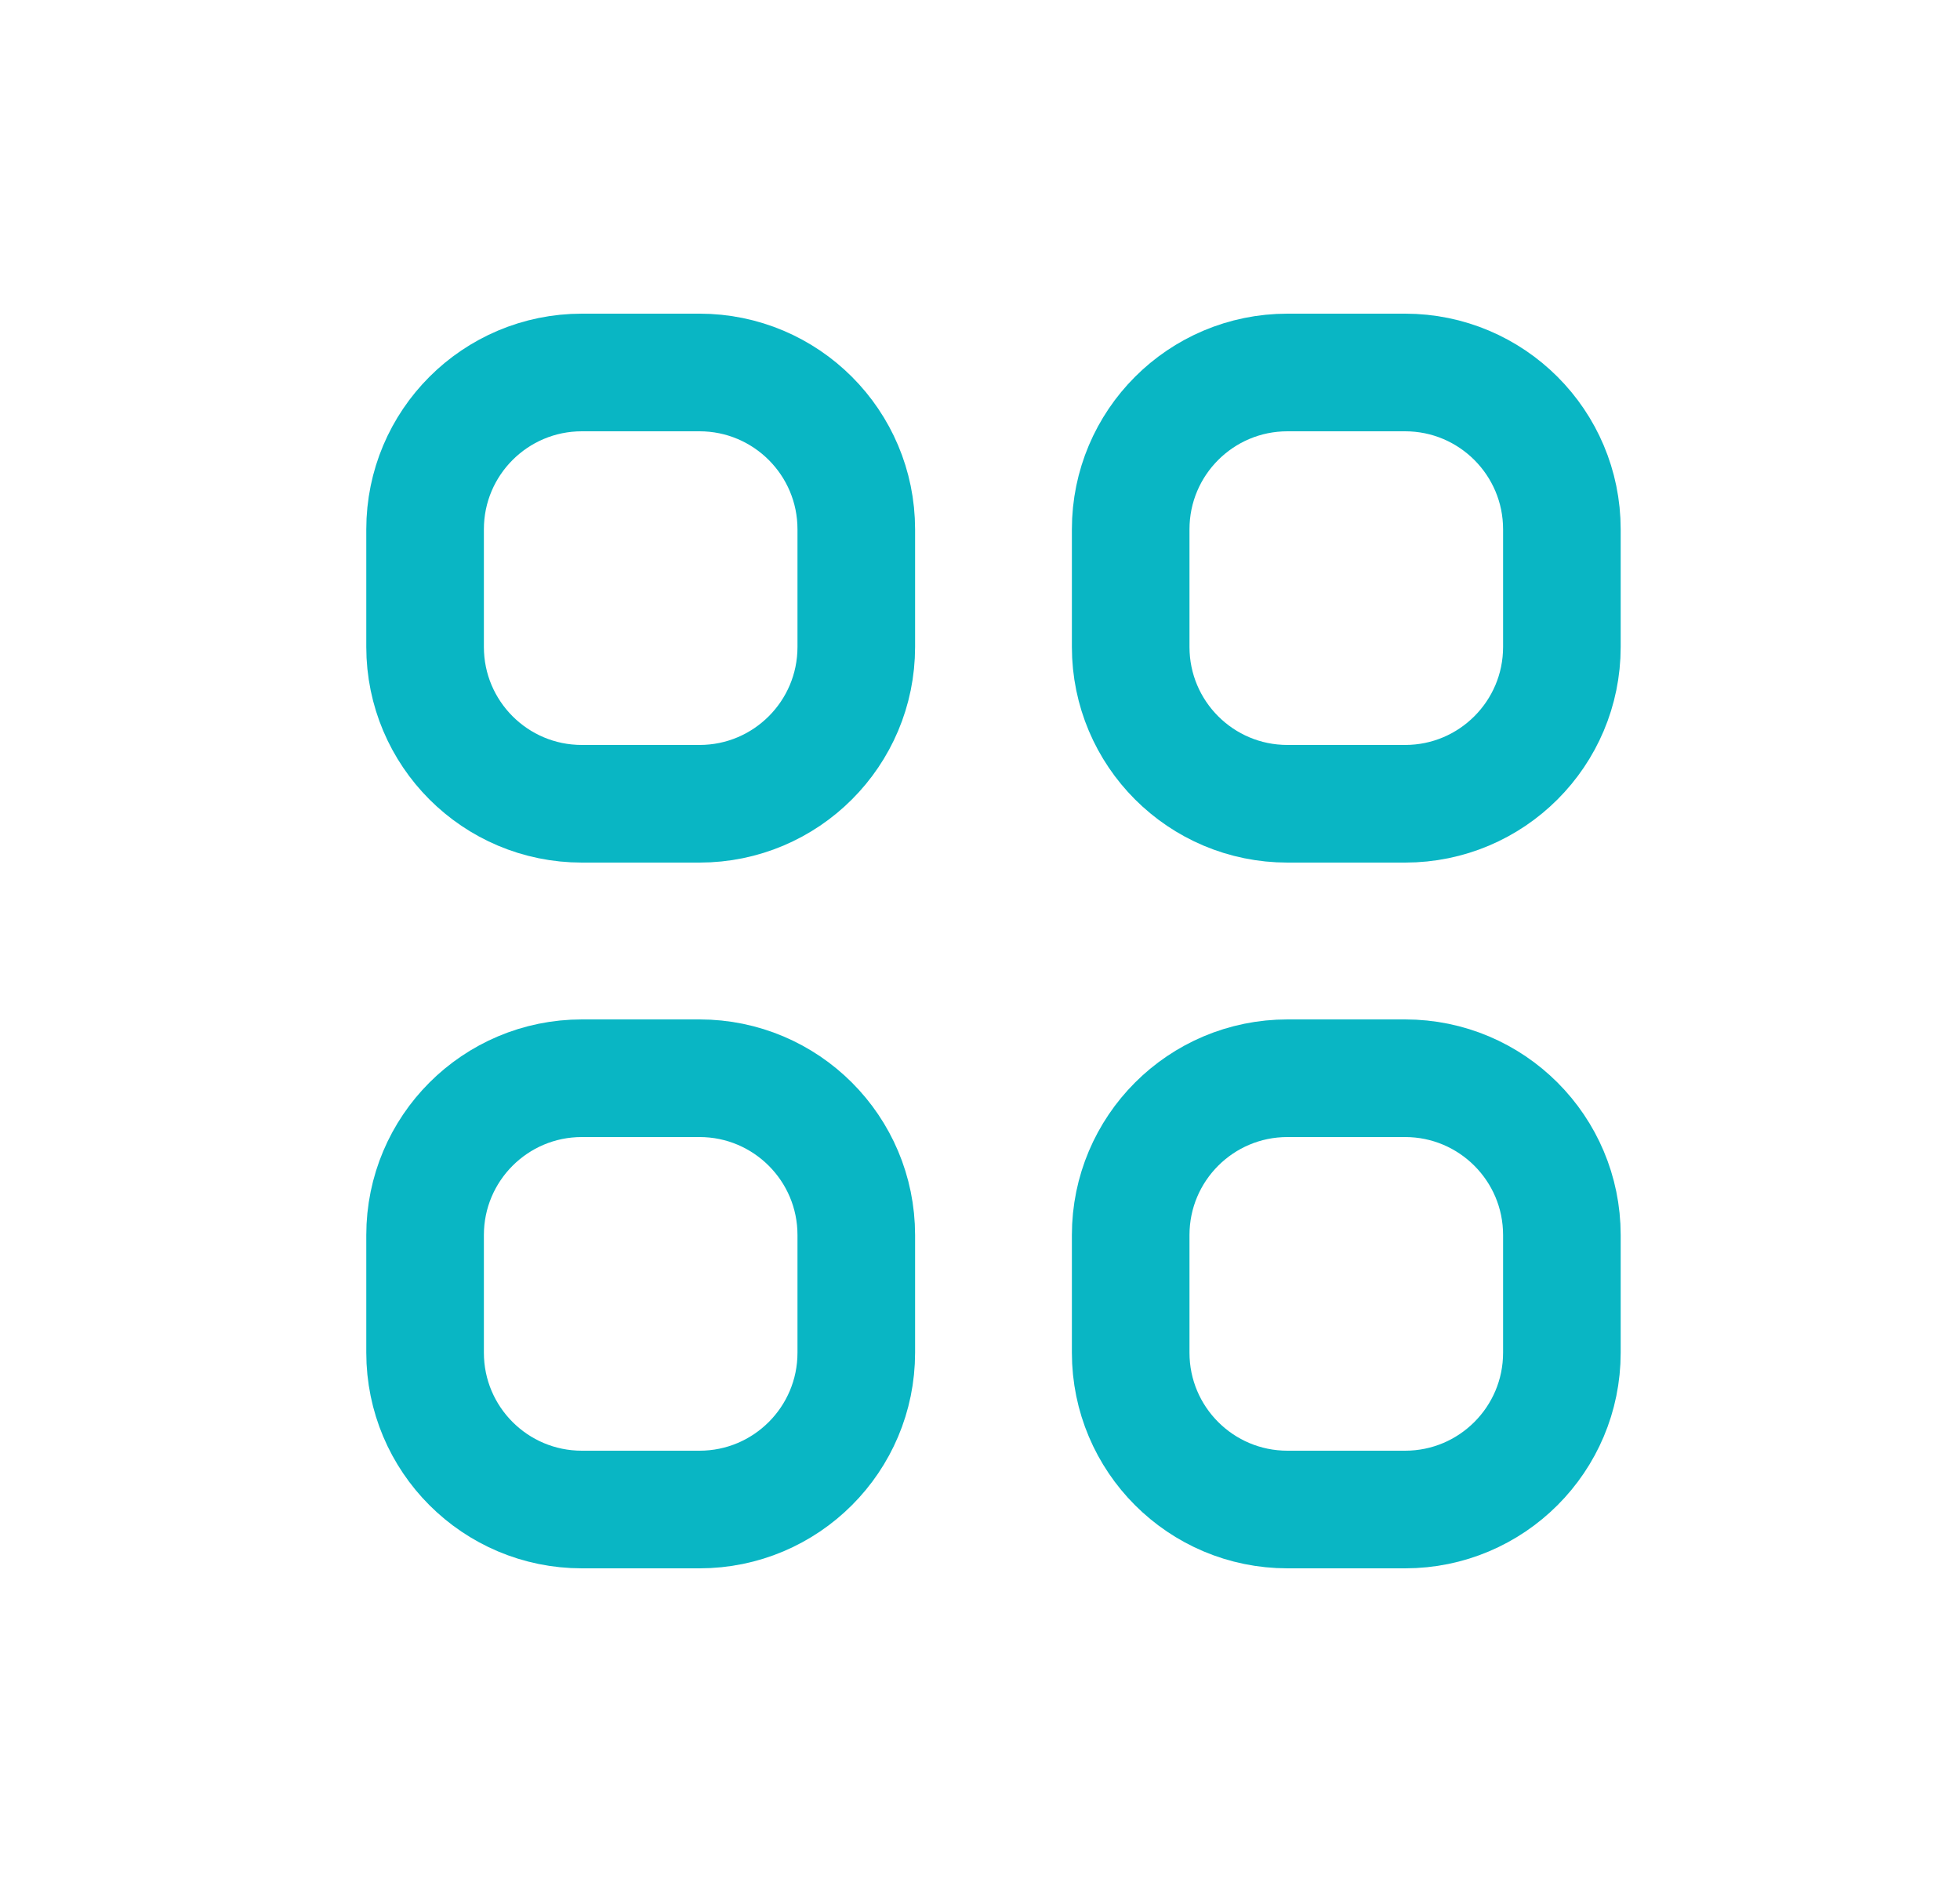 <svg width="25" height="24" viewBox="0 0 25 24" fill="none" xmlns="http://www.w3.org/2000/svg">
<path d="M8.922 4.75H7.422C6.317 4.75 5.422 5.645 5.422 6.75V8.25C5.422 9.355 6.317 10.25 7.422 10.25H8.922C10.026 10.25 10.922 9.355 10.922 8.25V6.75C10.922 5.645 10.026 4.75 8.922 4.75Z" stroke="#09B6C4" stroke-width="1.5"/>
<path d="M8.922 13.75H7.422C6.317 13.75 5.422 14.645 5.422 15.75V17.25C5.422 18.355 6.317 19.25 7.422 19.25H8.922C10.026 19.25 10.922 18.355 10.922 17.25V15.75C10.922 14.645 10.026 13.75 8.922 13.75Z" stroke="#09B6C4" stroke-width="1.5"/>
<path d="M17.922 4.75H16.422C15.317 4.75 14.422 5.645 14.422 6.75V8.25C14.422 9.355 15.317 10.25 16.422 10.25H17.922C19.026 10.25 19.922 9.355 19.922 8.25V6.75C19.922 5.645 19.026 4.75 17.922 4.75Z" stroke="#09B6C4" stroke-width="1.5"/>
<path d="M17.922 13.75H16.422C15.317 13.75 14.422 14.645 14.422 15.75V17.25C14.422 18.355 15.317 19.25 16.422 19.25H17.922C19.026 19.25 19.922 18.355 19.922 17.25V15.75C19.922 14.645 19.026 13.75 17.922 13.75Z" stroke="#09B6C4" stroke-width="1.5"/>
</svg>
